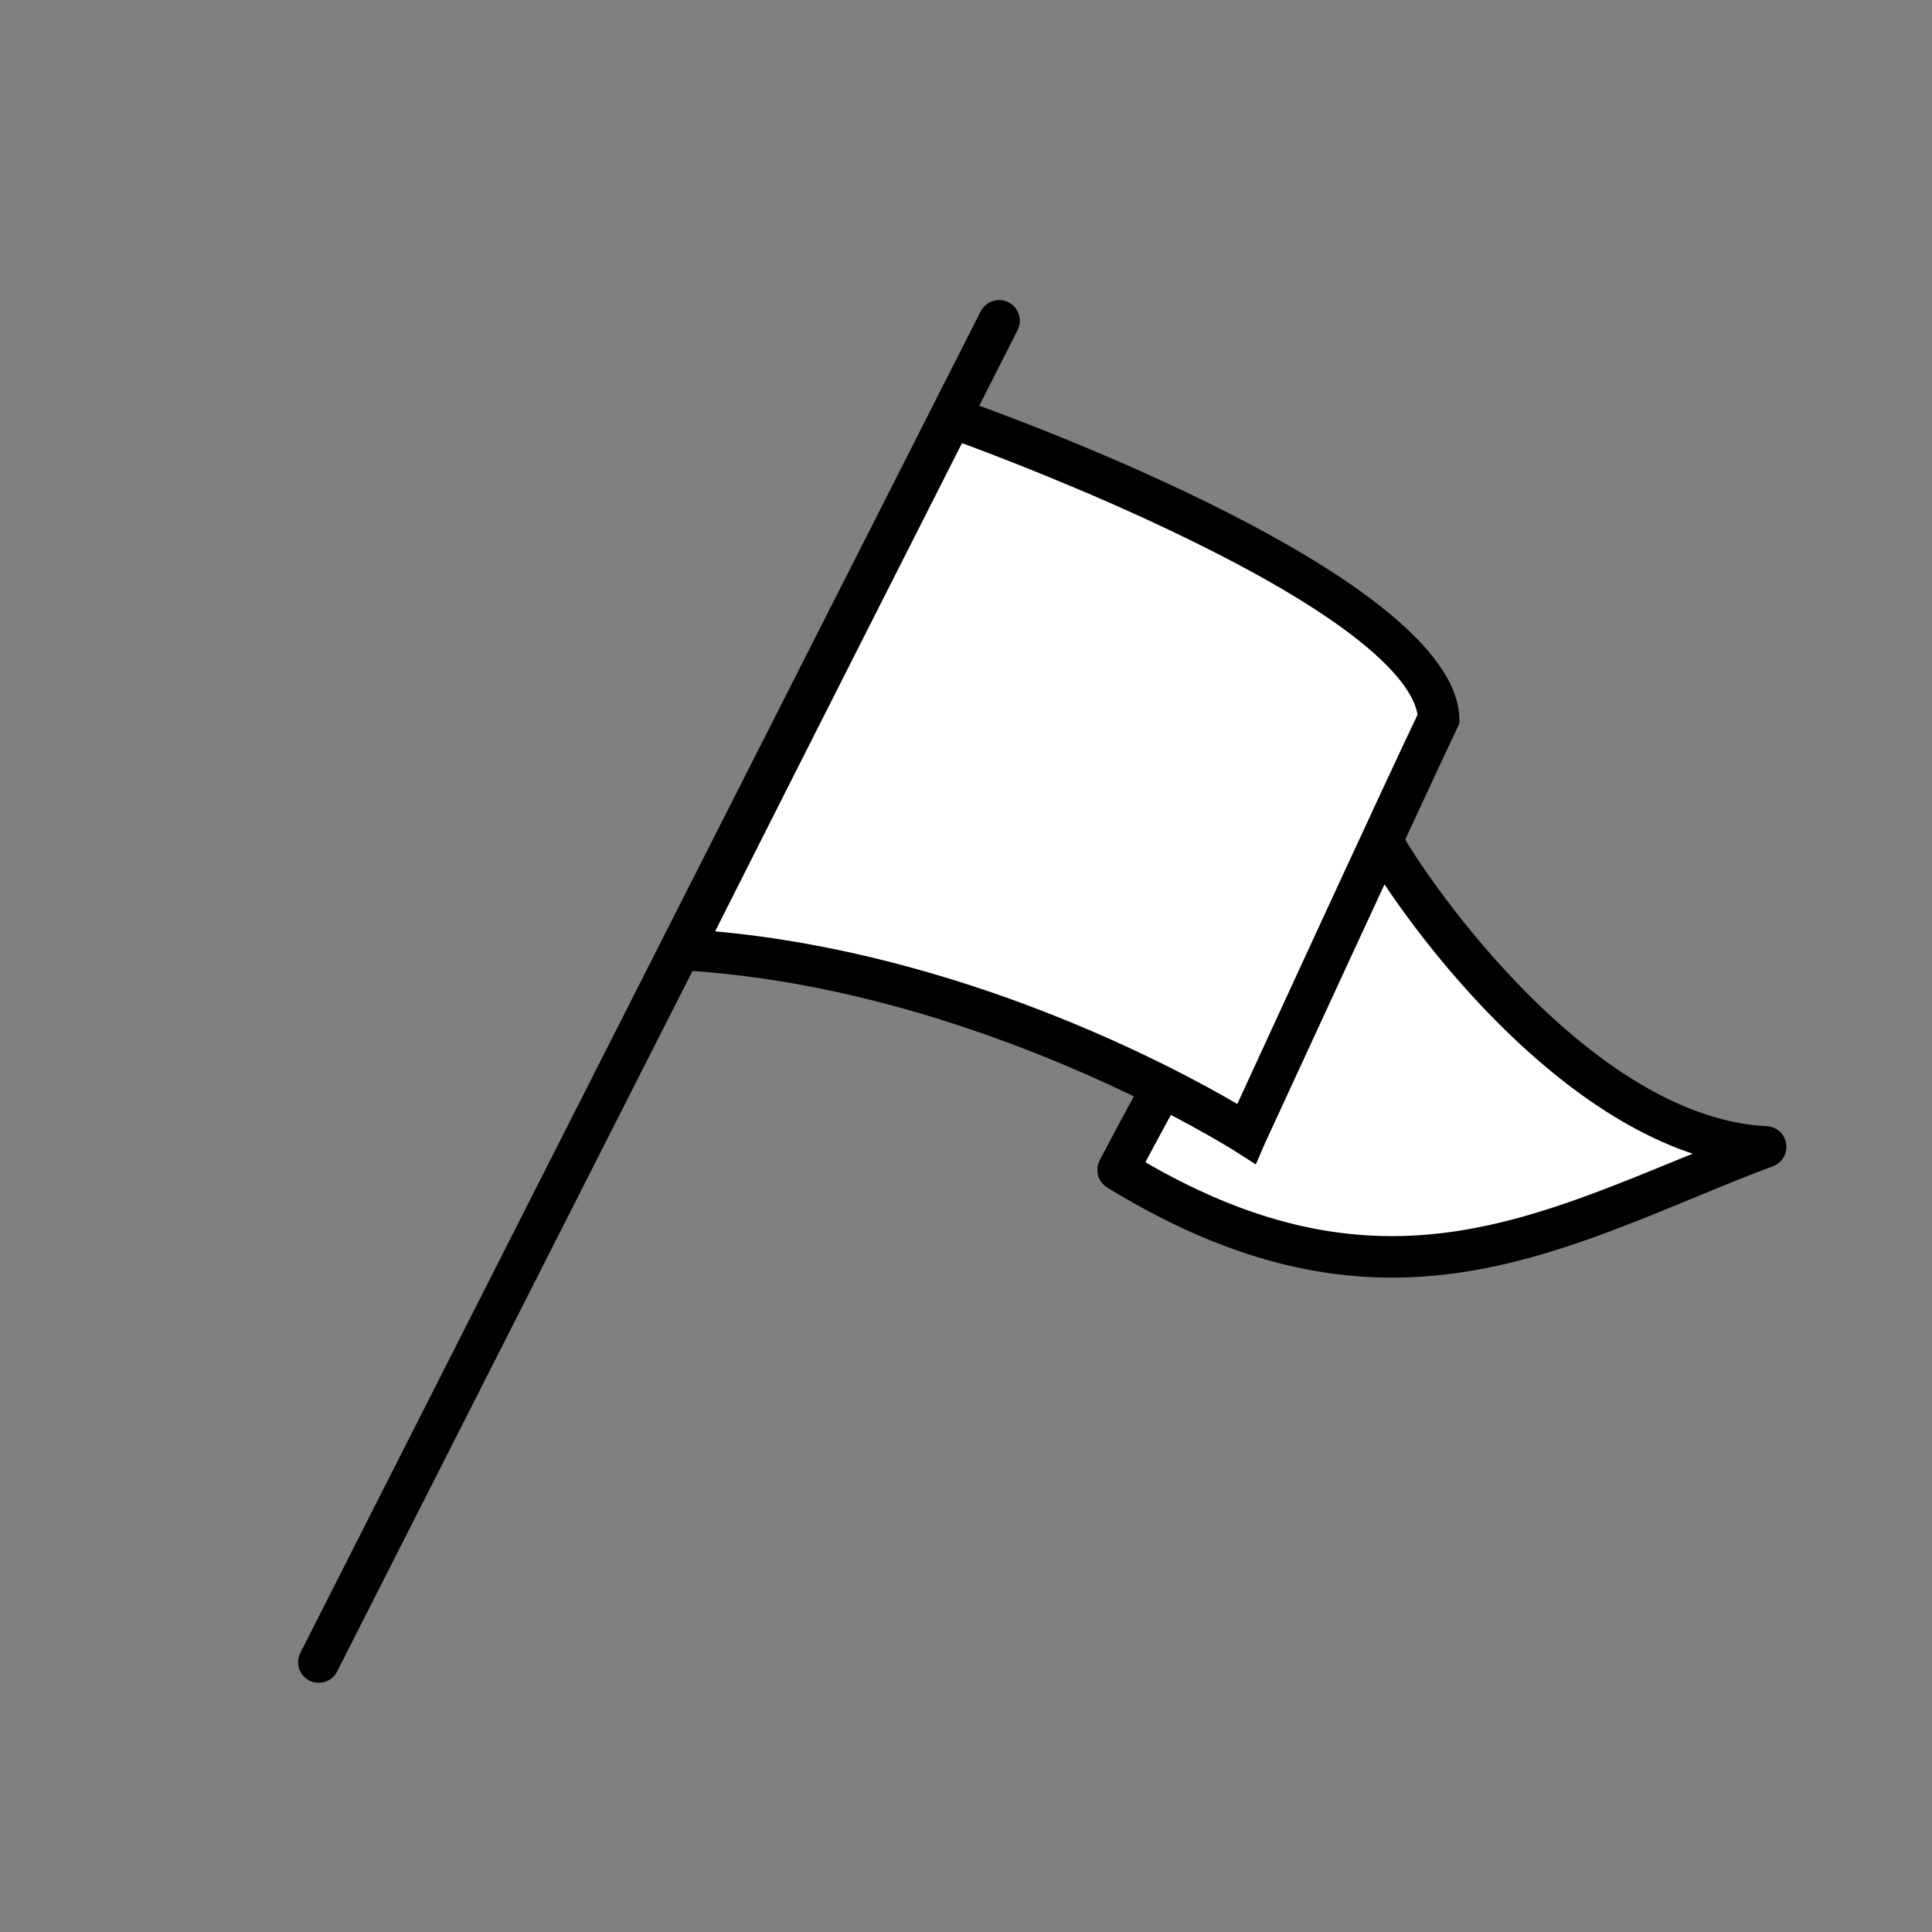 <svg id="元イラスト" xmlns="http://www.w3.org/2000/svg" viewBox="0 0 140 140"><rect x="0" y="0" width="140" height="140" fill="#808080" stroke="none"/><defs><style>.cls-1{fill:#fff;}</style></defs><title>サービスアイコン</title><path class="cls-1" d="M100.12,60.83c1.81,3.48,14.2,21.59,27.85,22.28C113.21,88.68,100.81,96.9,81,84.78,86.47,74.34,97.89,54.7,97.89,54.7Z"/><path d="M100.87,92.58c-6.12,0-12.81-1.73-20.62-6.52a1.5,1.5,0,0,1-.55-2C85.09,73.74,96.48,54.14,96.59,54A1.46,1.46,0,0,1,98,53.21a1.5,1.5,0,0,1,1.28,1l2.19,6c1.83,3.42,13.74,20.74,26.56,21.4a1.48,1.48,0,0,1,1.4,1.26,1.5,1.5,0,0,1-.95,1.64c-2,.74-3.91,1.54-5.79,2.31C115.59,89.75,108.69,92.58,100.87,92.58ZM83,84.22c15.81,9.16,26.37,4.83,38.55-.17l1.11-.45c-12.24-4.07-22.23-18.87-23.89-22.08a.71.71,0,0,1-.08-.18l-1.13-3.11C94.4,63.73,87.28,76.17,83,84.22Z"/><line class="cls-1" x1="23.1" y1="120.44" x2="72.4" y2="23.22"/><path d="M23.09,121.94a1.47,1.47,0,0,1-.67-.16,1.5,1.5,0,0,1-.66-2l49.3-97.21a1.5,1.5,0,0,1,2.68,1.35L24.43,121.12A1.49,1.49,0,0,1,23.09,121.94Z"/><path class="cls-1" d="M69,30.27s35.09,12.36,35.28,21.83c-2.42,5-13.93,30.08-13.93,30.08S71.56,70.11,49.47,68.81C60.24,47.46,69,30.27,69,30.27Z"/><path d="M91,84.38l-1.45-.93c-.19-.12-18.7-11.88-40.13-13.14l-2.28-.13,1-2C58.77,47,67.54,29.77,67.63,29.6l.6-1.18,1.24.44c3.69,1.3,36.08,13,36.28,23.21v.36l-.15.32c-2.38,5-13.8,29.81-13.92,30.06ZM51.82,67.49C69.78,69.12,85,77.27,89.66,80c2.47-5.38,10.74-23.35,13.06-28.21-.26-1.74-2.64-5.94-16.82-12.82-6.71-3.27-13.48-5.86-16.19-6.86C67.63,36.23,60.42,50.42,51.82,67.49Z"/></svg>